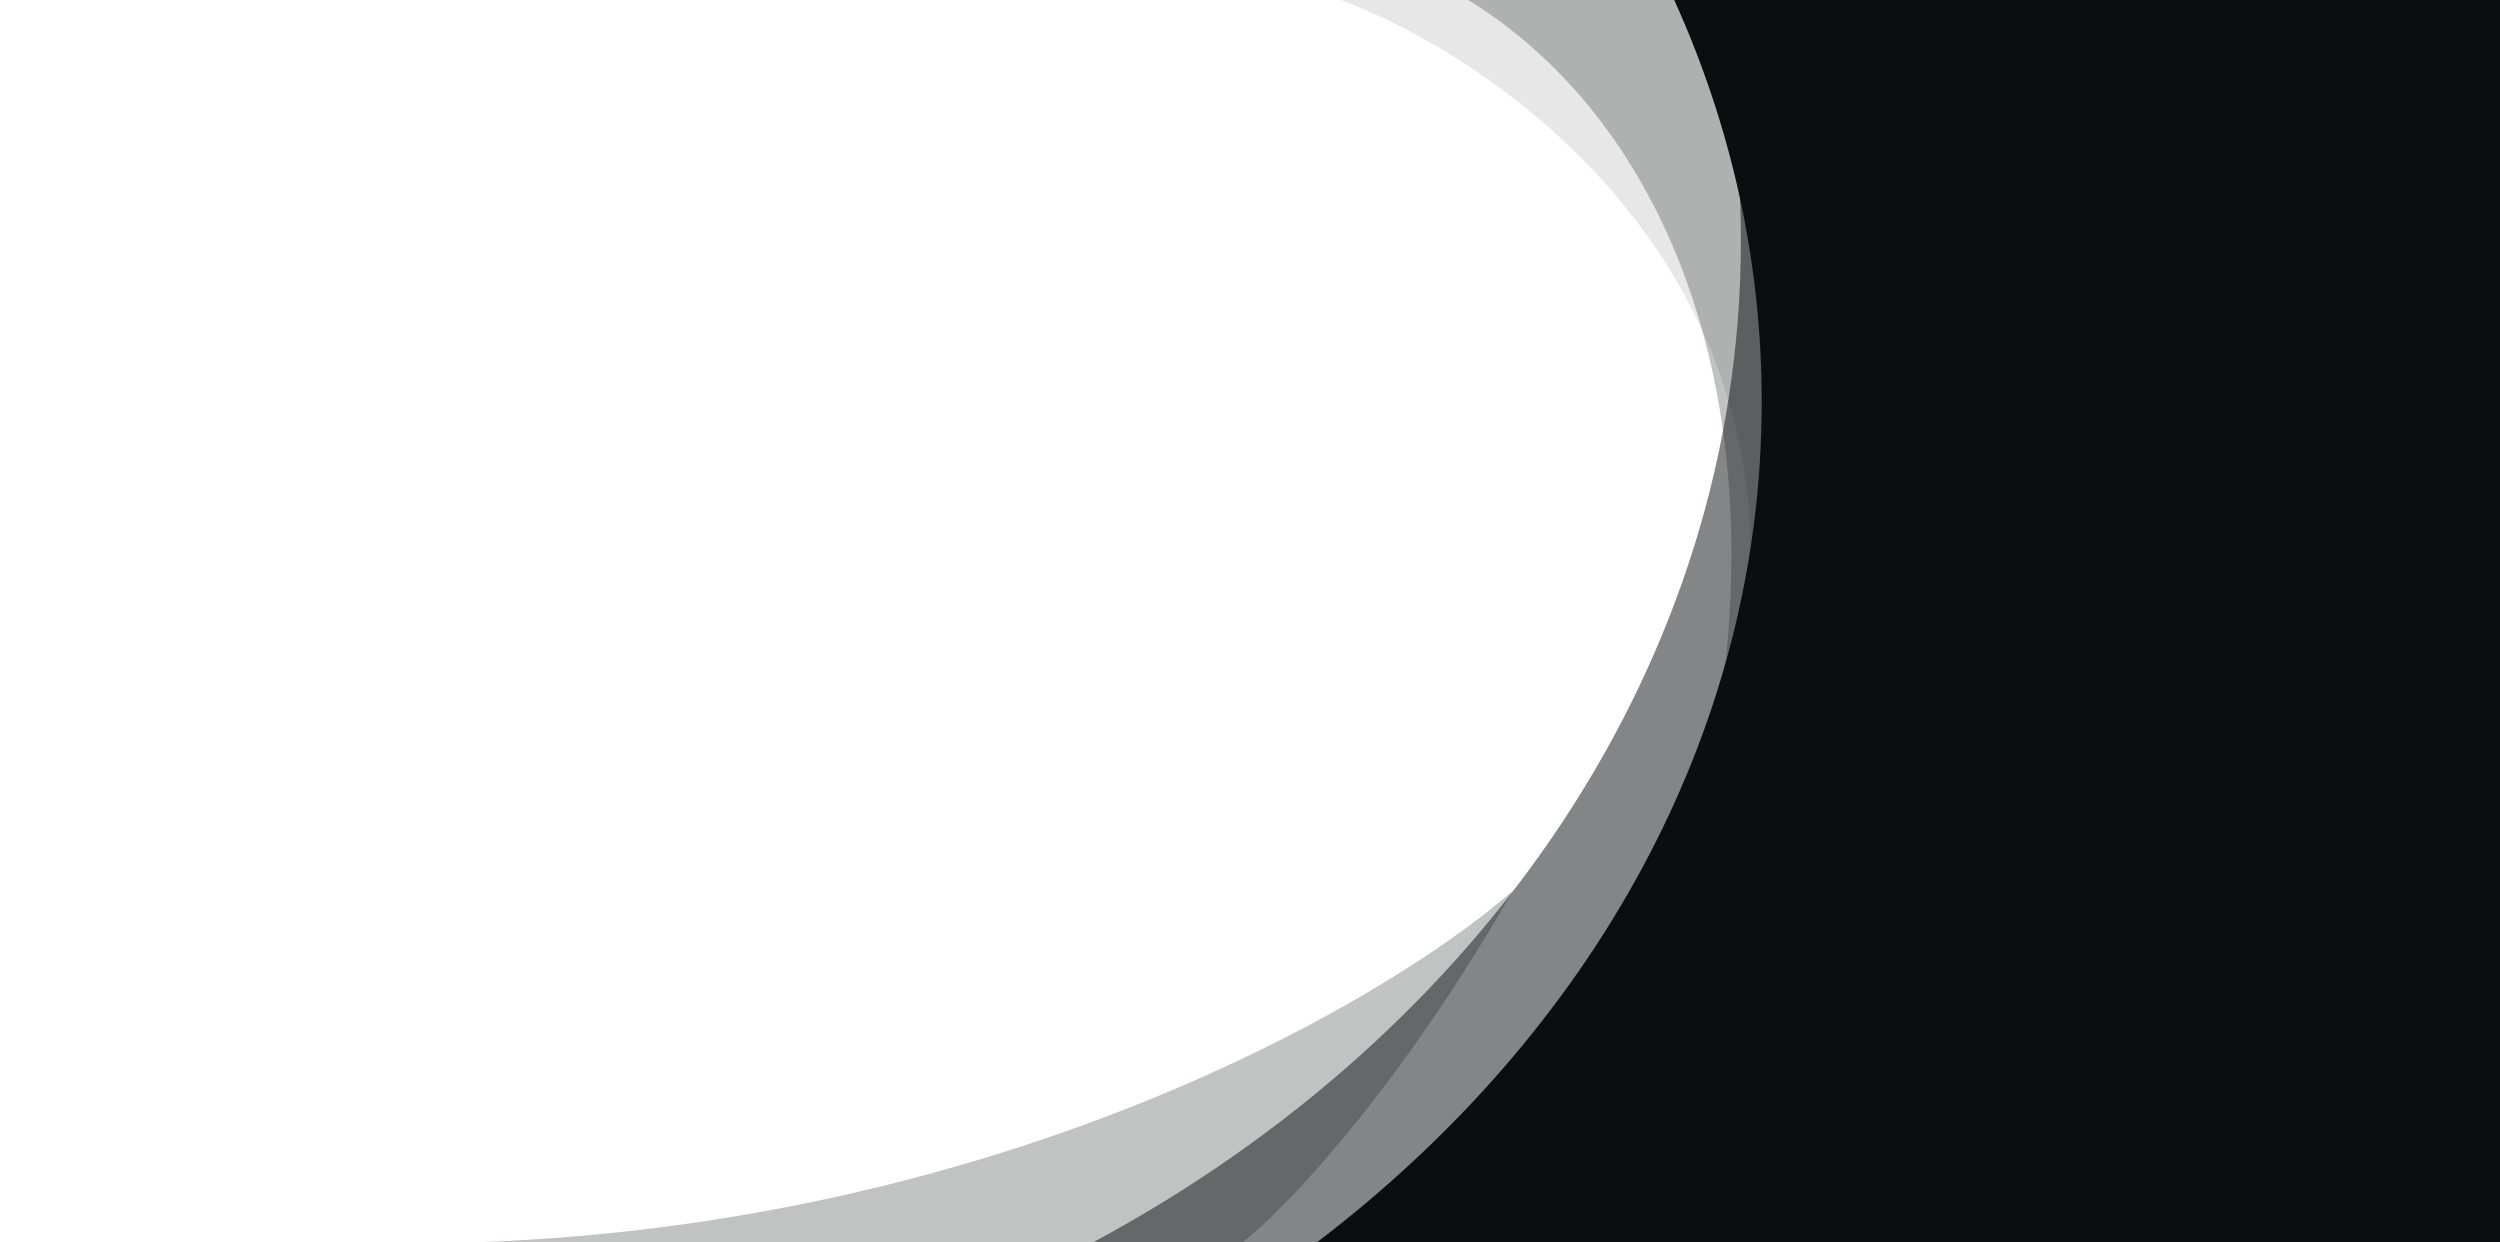 <svg width="1920" height="954" fill="none" xmlns="http://www.w3.org/2000/svg"><g clip-path="url(#prefix__clip0_75_23031)" fill="rgba(11,13,15,1)"><path d="M1321.57 538C1357.08 287.516 1273.7 89.91 1127-.418L1374.18-6c65.77 100.68-15.89 431.512-52.61 544zM312 955c432.242 0 746.77-180.667 850-271-90.34 157.09-176.766 246.121-208.688 271H312z" fill="rgba(11,13,15,1)" fill-opacity=".25"/><path d="M1344.5 427c0-252.4-212.67-390.833-319-428.5H1373c70 82.4 10.17 320-28.5 428.5z" fill="rgba(11,13,15,1)" fill-opacity=".1"/><path fill-rule="evenodd" clip-rule="evenodd" d="M839.644 954C1138.37 793.549 1337 508.902 1337 184.5c0-63.218-7.54-124.926-21.9-184.5H1920v954H839.644zm0 0C676.842 1041.44 484.311 1092 278 1092c-584.87 0-1059-406.302-1059-907.5S-306.87-723 278-723c511.098 0 937.63 310.269 1037.1 723H0v954h839.644z" fill="rgba(11,13,15,1)" fill-opacity=".5"/><path fill-rule="evenodd" clip-rule="evenodd" d="M1011.55 954C1221.42 793.95 1353 564.007 1353 308.5c0-108.584-23.76-212.552-67.2-308.5H1920v954h-908.45zm0 0c-187.291 142.83-436.933 230-711.05 230C-280.78 1184-752 792.025-752 308.5S-280.78-567 300.5-567c450.743 0 835.31 235.692 985.3 567H0v954h1011.55z"/></g><defs><clipPath id="prefix__clip0_75_23031"><path fill="#fff" d="M0 0h1920v954H0z"/></clipPath></defs></svg>